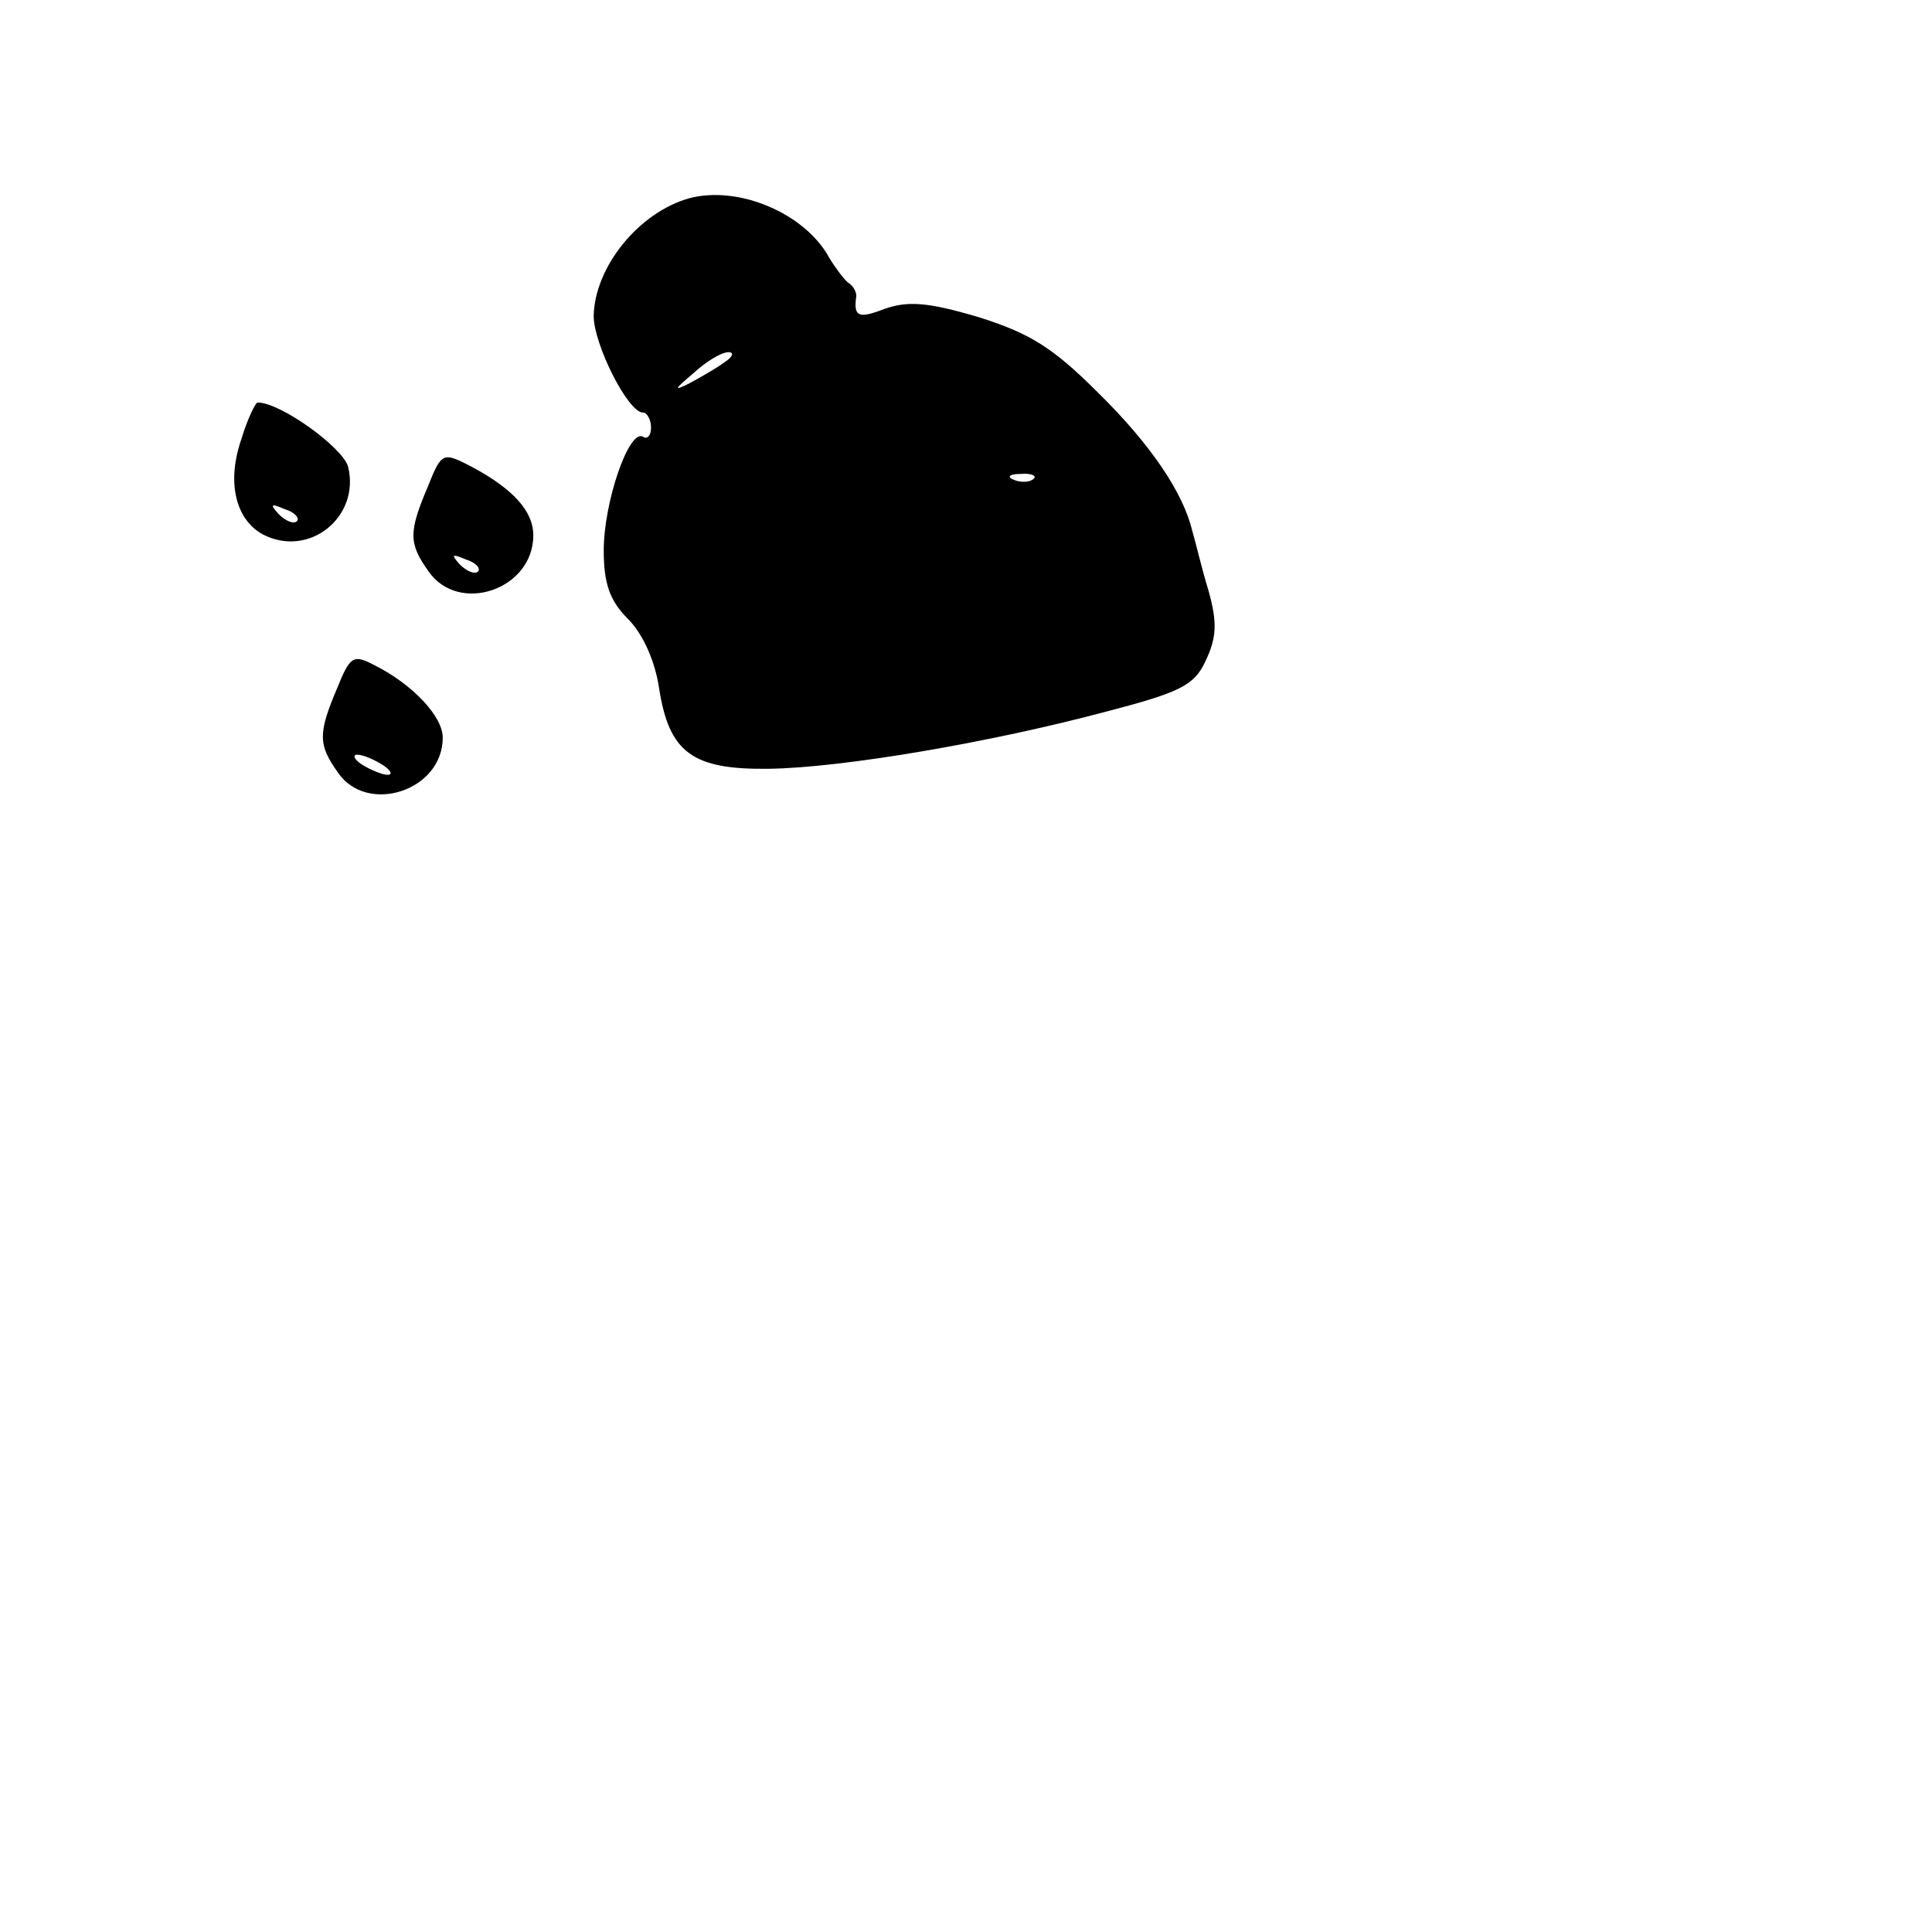 <?xml version="1.0" standalone="no"?>
<!DOCTYPE svg PUBLIC "-//W3C//DTD SVG 20010904//EN"
 "http://www.w3.org/TR/2001/REC-SVG-20010904/DTD/svg10.dtd">
<svg version="1.0" xmlns="http://www.w3.org/2000/svg"
 width="192pt" height="192pt" viewBox="0 0 192 192"
 preserveAspectRatio="xMidYMid meet">
<g transform="translate(0,192) scale(0.1,-0.1)"
fill="#000000" stroke="none">
<path d="M685 1723 c-50 -14 -94 -68 -95 -117 0 -28 34 -96 49 -96 4 0 8 -7 8
-15 0 -8 -4 -12 -8 -9 -14 8 -39 -65 -39 -113 0 -33 6 -50 24 -68 15 -15 27
-42 31 -69 10 -64 33 -81 109 -80 73 1 220 26 336 57 73 19 87 26 98 50 11 23
12 38 3 70 -7 23 -13 49 -16 59 -9 38 -41 86 -94 138 -45 45 -68 59 -119 75
-51 15 -70 16 -93 8 -26 -10 -31 -8 -28 13 0 4 -3 10 -8 13 -4 3 -13 15 -19
25 -24 44 -90 72 -139 59z m35 -163 c-8 -6 -24 -15 -35 -21 -16 -8 -15 -6 4
10 13 12 28 21 35 21 6 0 4 -5 -4 -10z m307 -116 c-3 -3 -12 -4 -19 -1 -8 3
-5 6 6 6 11 1 17 -2 13 -5z"/>
<path d="M240 1484 c-15 -43 -6 -80 21 -95 46 -24 97 17 85 67 -5 19 -67 64
-90 64 -2 0 -10 -16 -16 -36z m55 -82 c-3 -3 -11 0 -18 7 -9 10 -8 11 6 5 10
-3 15 -9 12 -12z"/>
<path d="M425 1436 c-19 -45 -19 -56 1 -84 30 -43 104 -18 104 36 0 24 -20 46
-61 68 -29 15 -30 15 -44 -20z m50 -84 c-3 -3 -11 0 -18 7 -9 10 -8 11 6 5 10
-3 15 -9 12 -12z"/>
<path d="M335 1236 c-19 -45 -19 -56 1 -84 29 -42 104 -18 104 35 0 21 -30 53
-68 72 -21 11 -24 9 -37 -23z m45 -76 c8 -5 11 -10 5 -10 -5 0 -17 5 -25 10
-8 5 -10 10 -5 10 6 0 17 -5 25 -10z"/>
</g>
</svg>
